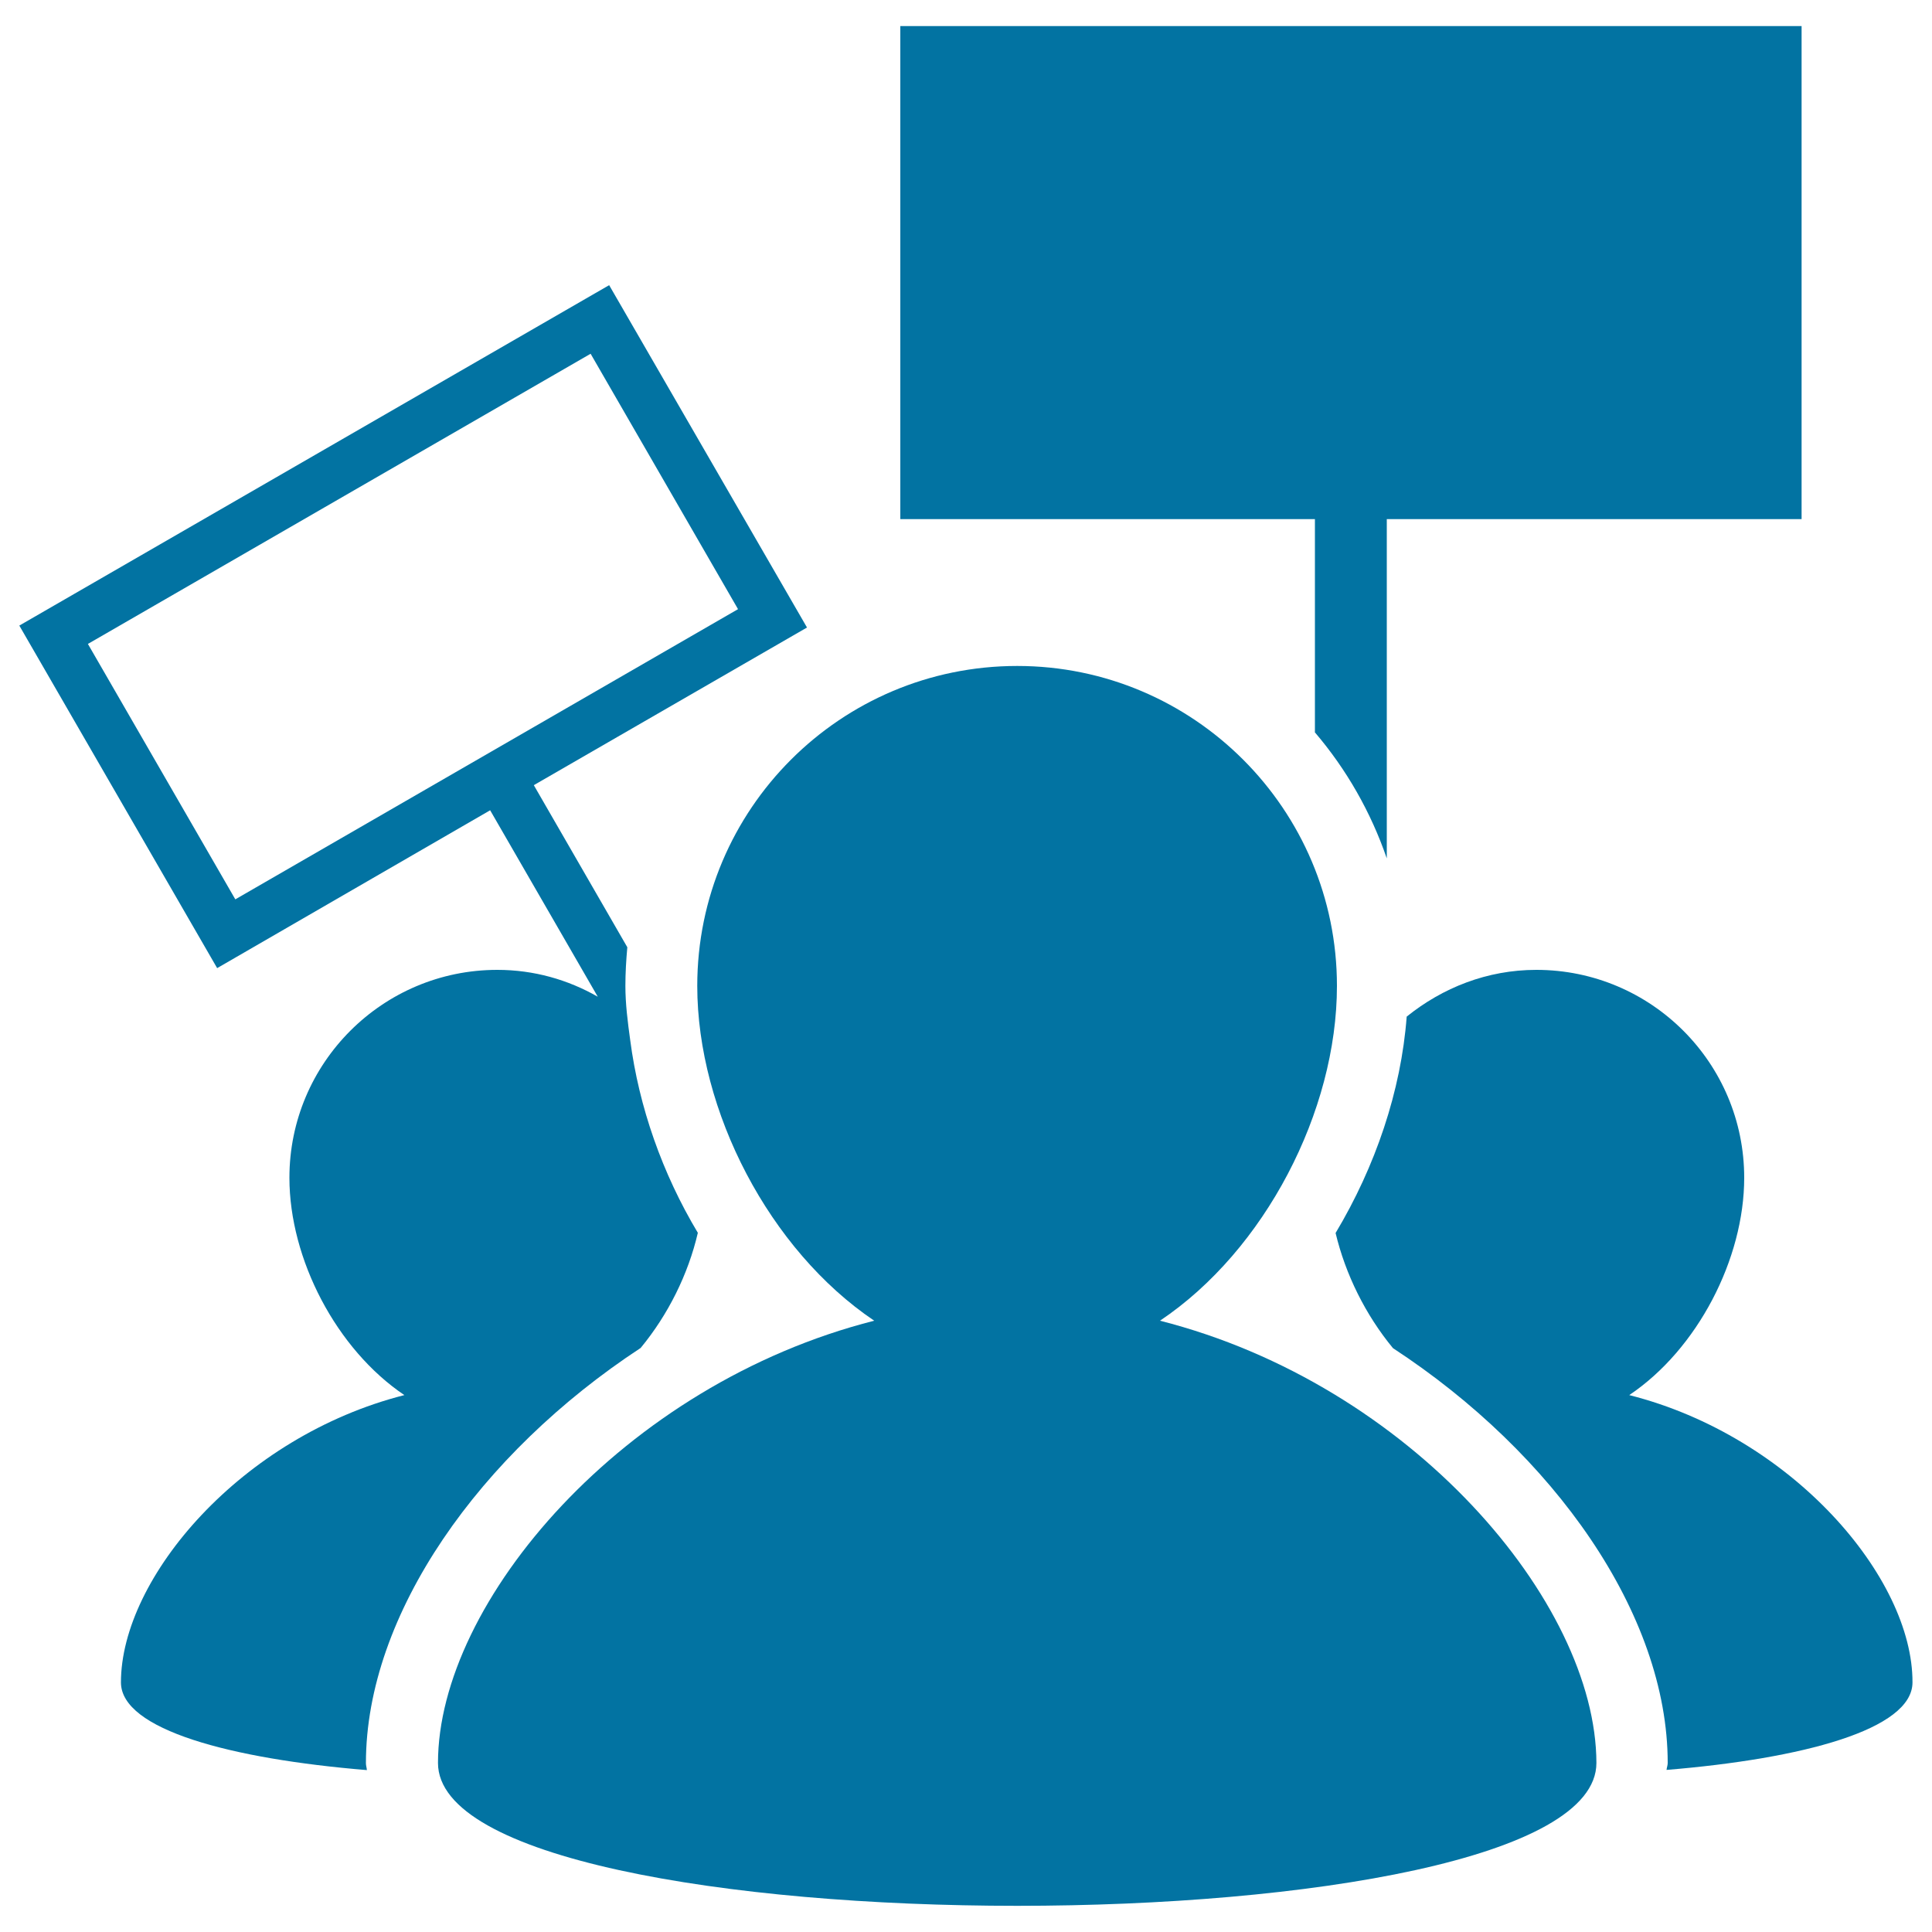 <svg xmlns="http://www.w3.org/2000/svg" viewBox="0 0 1000 1000" style="fill:#0273a2">
<title>Protest SVG icon</title>
<g><g><path d="M331.6,697.7c14.2-17.2,24.6-38.1,29.6-59.6c-18.4-30.7-30.5-65.2-35-99.7c-1.3-9.4-2.5-18.8-2.5-28.1c0-6.7,0.4-13.4,1-20l-48.4-83.9l141.4-81.6L315.3,147.6L10,323.8l102.4,177.3l141.3-81.7l55.7,96.5c-15.4-8.8-33-13.9-52-13.9c-59.4,0-107.6,48.2-107.6,107.6c0,42.1,24.3,88.8,59.5,112.5C125,743.5,62.6,816.6,62.6,870.8c0,24.5,57,39.6,127.3,45.4c-0.1-1.3-0.5-2.3-0.5-3.6C189.4,835.4,248.4,752.3,331.6,697.7z M121.8,465.5L45.5,333.3l260.2-150.2l76.3,132.2L121.8,465.5z"/><path d="M680.7,379.2c16.2,19,28.8,41,37.1,65.1V268.7h214.7V13.5H466v255.2h214.6V379.2z"/><path d="M843.3,722.1c35.3-23.7,59.5-70.5,59.5-112.5c0-59.4-48.1-107.6-107.6-107.6c-25.5,0-48.6,9.3-67.1,24.2c-2.9,38.5-16.2,77.6-36.8,112c5.1,21.4,15.5,42.4,29.7,59.6c83.2,54.4,142.2,137.6,142.2,214.7c0,1.3-0.5,2.4-0.6,3.6c70.4-5.8,127.3-20.9,127.3-45.3C990.1,816.6,927.6,743.4,843.3,722.1z"/><path d="M600.4,683.6c54.3-36.4,91.6-108.4,91.6-173.3c0-91.4-74.2-165.6-165.5-165.6c-91.4,0-165.6,74.1-165.6,165.6c0,64.8,37.4,136.8,91.6,173.3c-129.7,32.9-225.8,145.5-225.8,228.9c0,98.6,599.6,98.6,599.6,0C826.1,829.1,730,716.5,600.4,683.6z"/></g></g>
</svg>